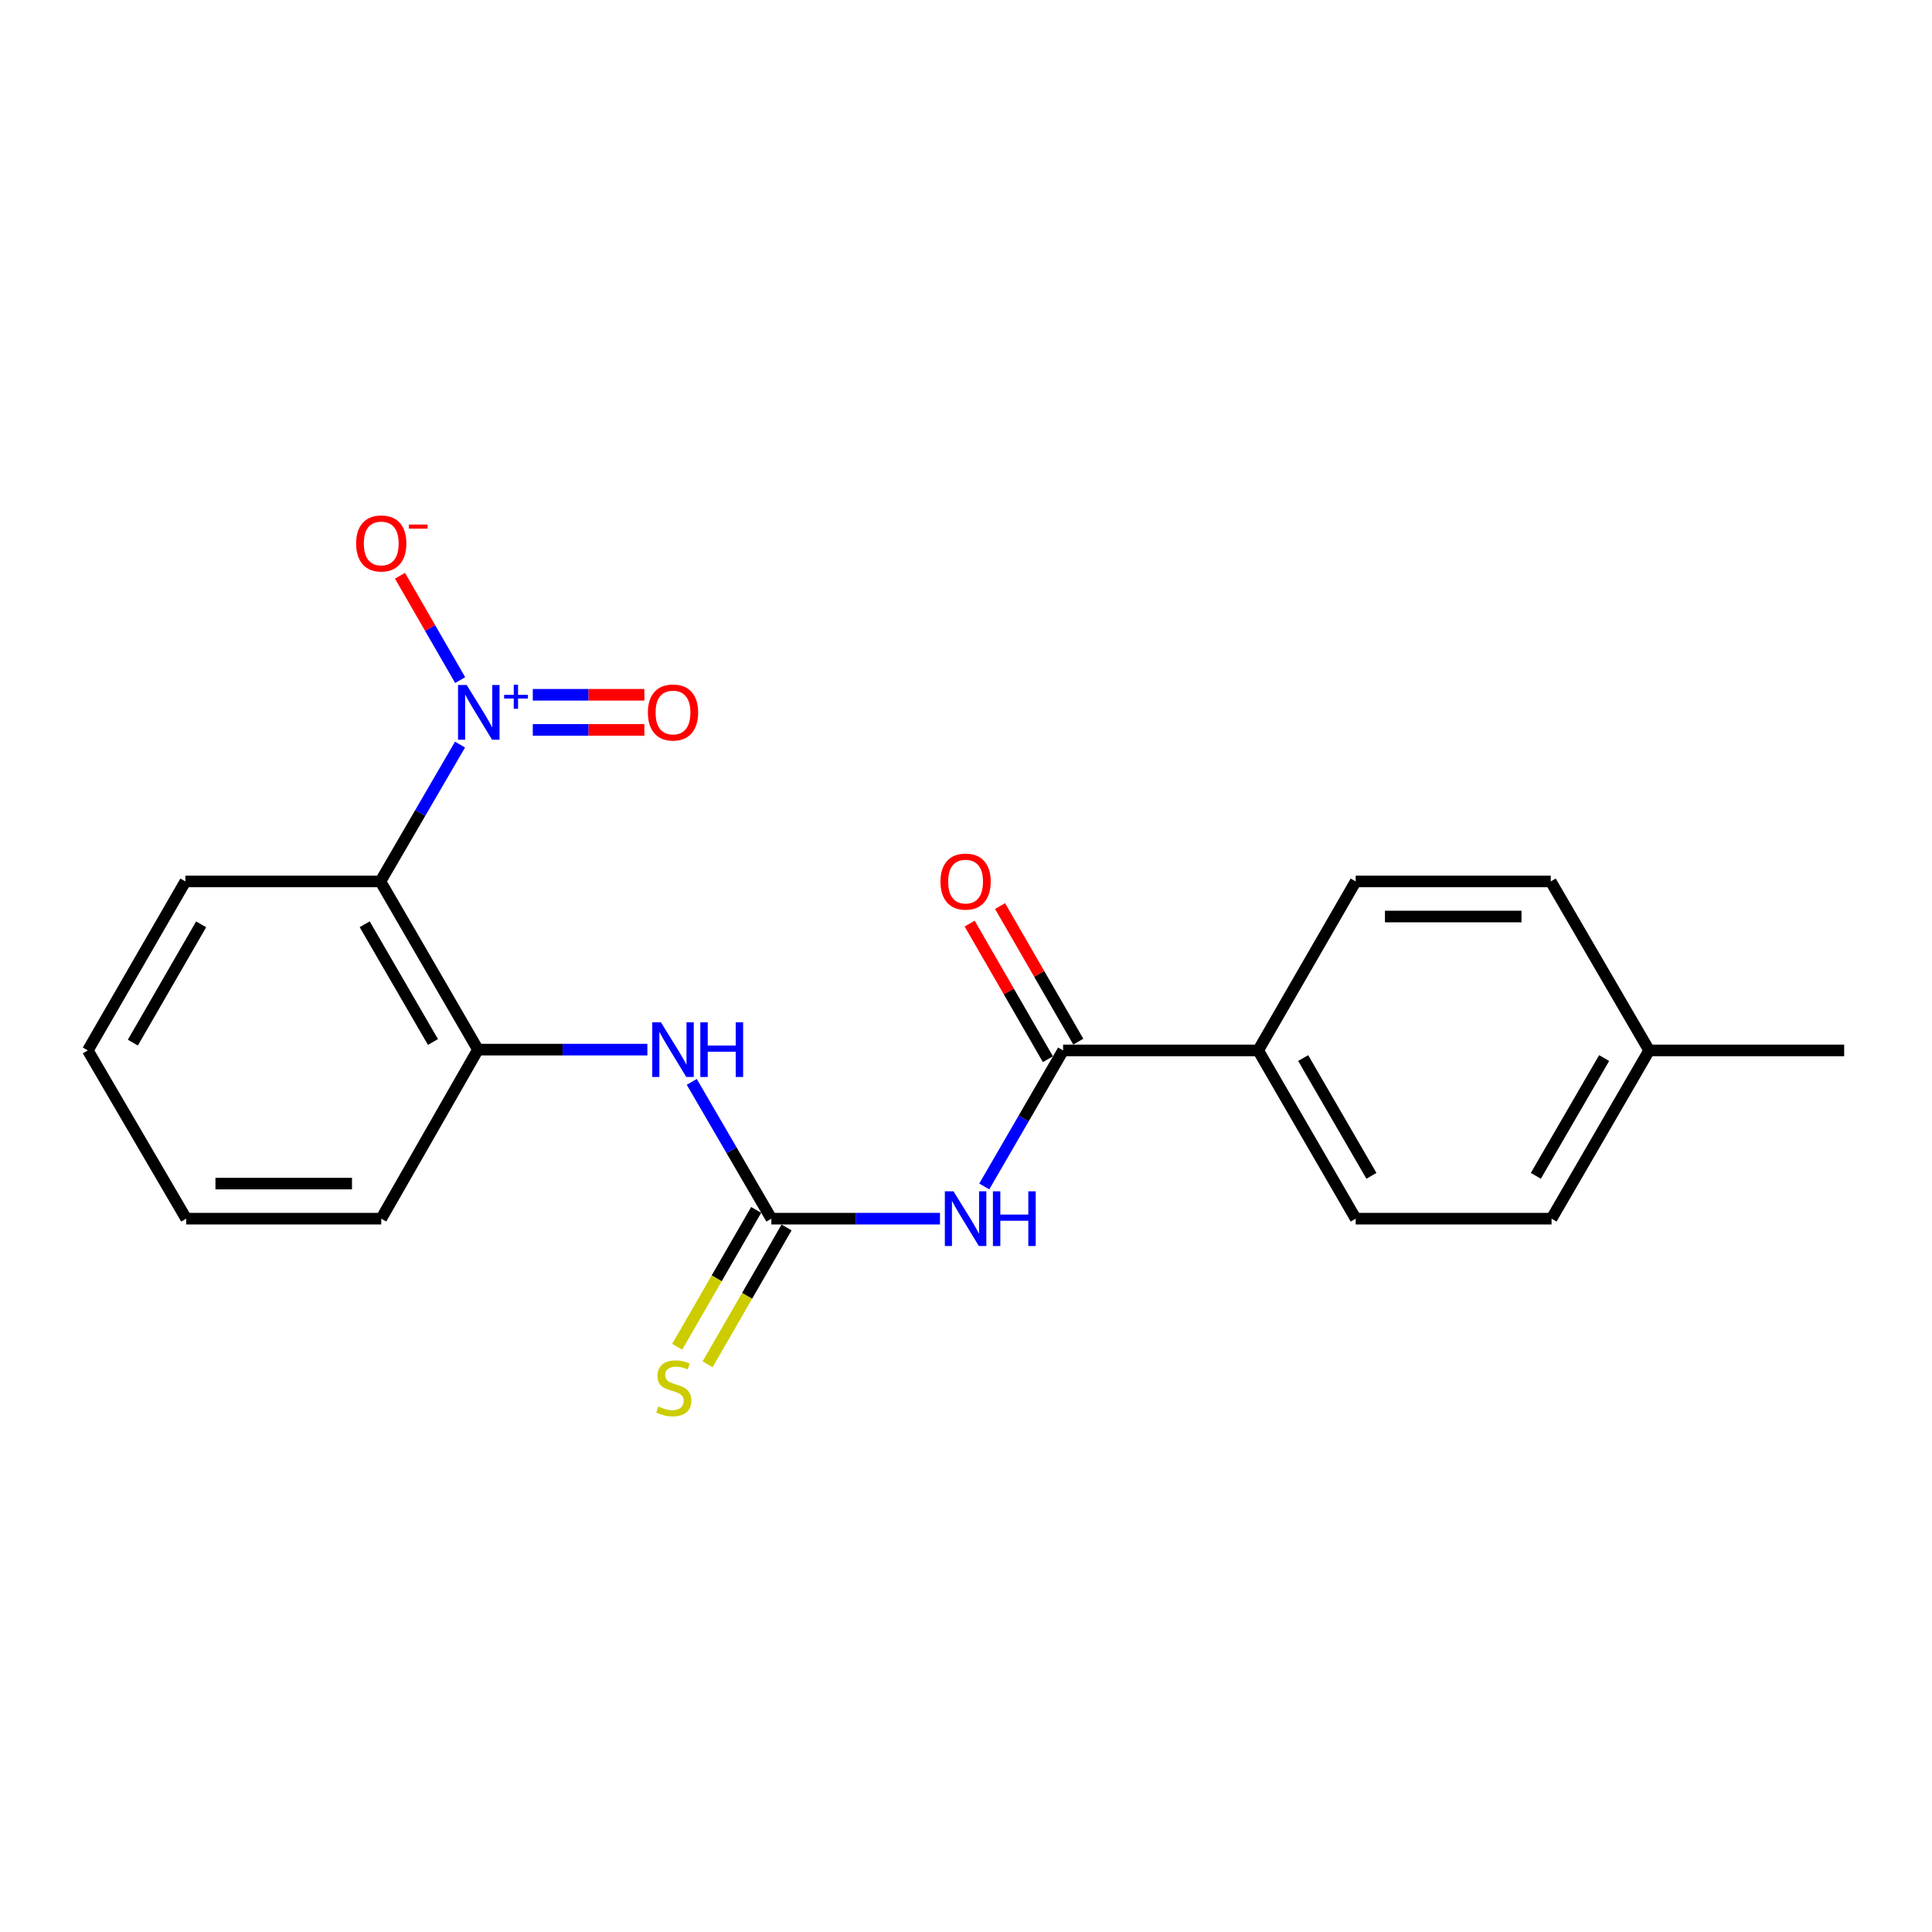 <?xml version='1.0' encoding='iso-8859-1'?>
<svg version='1.1' baseProfile='full'
              xmlns='http://www.w3.org/2000/svg'
                      xmlns:rdkit='http://www.rdkit.org/xml'
                      xmlns:xlink='http://www.w3.org/1999/xlink'
                  xml:space='preserve'
width='1000px' height='1000px' viewBox='0 0 1000 1000'>
<!-- END OF HEADER -->
<rect style='opacity:1.0;fill:#FFFFFF;stroke:none' width='1000' height='1000' x='0' y='0'> </rect>
<path class='bond-1' d='M 238.106,385.399 L 217.508,420.813' style='fill:none;fill-rule:evenodd;stroke:#0000FF;stroke-width:6px;stroke-linecap:butt;stroke-linejoin:miter;stroke-opacity:1' />
<path class='bond-1' d='M 217.508,420.813 L 196.909,456.228' style='fill:none;fill-rule:evenodd;stroke:#000000;stroke-width:6px;stroke-linecap:butt;stroke-linejoin:miter;stroke-opacity:1' />
<path class='bond-6' d='M 238.188,352.022 L 222.608,325.017' style='fill:none;fill-rule:evenodd;stroke:#0000FF;stroke-width:6px;stroke-linecap:butt;stroke-linejoin:miter;stroke-opacity:1' />
<path class='bond-6' d='M 222.608,325.017 L 207.028,298.011' style='fill:none;fill-rule:evenodd;stroke:#FF0000;stroke-width:6px;stroke-linecap:butt;stroke-linejoin:miter;stroke-opacity:1' />
<path class='bond-9' d='M 275.773,377.791 L 304.651,377.791' style='fill:none;fill-rule:evenodd;stroke:#0000FF;stroke-width:6px;stroke-linecap:butt;stroke-linejoin:miter;stroke-opacity:1' />
<path class='bond-9' d='M 304.651,377.791 L 333.529,377.791' style='fill:none;fill-rule:evenodd;stroke:#FF0000;stroke-width:6px;stroke-linecap:butt;stroke-linejoin:miter;stroke-opacity:1' />
<path class='bond-9' d='M 275.773,359.624 L 304.651,359.624' style='fill:none;fill-rule:evenodd;stroke:#0000FF;stroke-width:6px;stroke-linecap:butt;stroke-linejoin:miter;stroke-opacity:1' />
<path class='bond-9' d='M 304.651,359.624 L 333.529,359.624' style='fill:none;fill-rule:evenodd;stroke:#FF0000;stroke-width:6px;stroke-linecap:butt;stroke-linejoin:miter;stroke-opacity:1' />
<path class='bond-0' d='M 486.535,630.783 L 442.897,630.783' style='fill:none;fill-rule:evenodd;stroke:#0000FF;stroke-width:6px;stroke-linecap:butt;stroke-linejoin:miter;stroke-opacity:1' />
<path class='bond-0' d='M 442.897,630.783 L 399.259,630.783' style='fill:none;fill-rule:evenodd;stroke:#000000;stroke-width:6px;stroke-linecap:butt;stroke-linejoin:miter;stroke-opacity:1' />
<path class='bond-3' d='M 509.453,614.107 L 529.856,578.902' style='fill:none;fill-rule:evenodd;stroke:#0000FF;stroke-width:6px;stroke-linecap:butt;stroke-linejoin:miter;stroke-opacity:1' />
<path class='bond-3' d='M 529.856,578.902 L 550.259,543.697' style='fill:none;fill-rule:evenodd;stroke:#000000;stroke-width:6px;stroke-linecap:butt;stroke-linejoin:miter;stroke-opacity:1' />
<path class='bond-4' d='M 196.909,456.228 L 247.391,543.283' style='fill:none;fill-rule:evenodd;stroke:#000000;stroke-width:6px;stroke-linecap:butt;stroke-linejoin:miter;stroke-opacity:1' />
<path class='bond-4' d='M 188.766,478.399 L 224.103,539.338' style='fill:none;fill-rule:evenodd;stroke:#000000;stroke-width:6px;stroke-linecap:butt;stroke-linejoin:miter;stroke-opacity:1' />
<path class='bond-16' d='M 196.909,456.228 L 95.956,456.228' style='fill:none;fill-rule:evenodd;stroke:#000000;stroke-width:6px;stroke-linecap:butt;stroke-linejoin:miter;stroke-opacity:1' />
<path class='bond-2' d='M 399.259,630.783 L 378.657,595.379' style='fill:none;fill-rule:evenodd;stroke:#000000;stroke-width:6px;stroke-linecap:butt;stroke-linejoin:miter;stroke-opacity:1' />
<path class='bond-2' d='M 378.657,595.379 L 358.056,559.974' style='fill:none;fill-rule:evenodd;stroke:#0000FF;stroke-width:6px;stroke-linecap:butt;stroke-linejoin:miter;stroke-opacity:1' />
<path class='bond-7' d='M 391.392,626.244 L 370.949,661.671' style='fill:none;fill-rule:evenodd;stroke:#000000;stroke-width:6px;stroke-linecap:butt;stroke-linejoin:miter;stroke-opacity:1' />
<path class='bond-7' d='M 370.949,661.671 L 350.506,697.098' style='fill:none;fill-rule:evenodd;stroke:#CCCC00;stroke-width:6px;stroke-linecap:butt;stroke-linejoin:miter;stroke-opacity:1' />
<path class='bond-7' d='M 407.126,635.323 L 386.683,670.75' style='fill:none;fill-rule:evenodd;stroke:#000000;stroke-width:6px;stroke-linecap:butt;stroke-linejoin:miter;stroke-opacity:1' />
<path class='bond-7' d='M 386.683,670.75 L 366.24,706.177' style='fill:none;fill-rule:evenodd;stroke:#CCCC00;stroke-width:6px;stroke-linecap:butt;stroke-linejoin:miter;stroke-opacity:1' />
<path class='bond-8' d='M 550.259,543.697 L 651.233,543.697' style='fill:none;fill-rule:evenodd;stroke:#000000;stroke-width:6px;stroke-linecap:butt;stroke-linejoin:miter;stroke-opacity:1' />
<path class='bond-10' d='M 558.127,539.158 L 537.878,504.065' style='fill:none;fill-rule:evenodd;stroke:#000000;stroke-width:6px;stroke-linecap:butt;stroke-linejoin:miter;stroke-opacity:1' />
<path class='bond-10' d='M 537.878,504.065 L 517.629,468.973' style='fill:none;fill-rule:evenodd;stroke:#FF0000;stroke-width:6px;stroke-linecap:butt;stroke-linejoin:miter;stroke-opacity:1' />
<path class='bond-10' d='M 542.392,548.237 L 522.143,513.144' style='fill:none;fill-rule:evenodd;stroke:#000000;stroke-width:6px;stroke-linecap:butt;stroke-linejoin:miter;stroke-opacity:1' />
<path class='bond-10' d='M 522.143,513.144 L 501.894,478.052' style='fill:none;fill-rule:evenodd;stroke:#FF0000;stroke-width:6px;stroke-linecap:butt;stroke-linejoin:miter;stroke-opacity:1' />
<path class='bond-5' d='M 247.391,543.283 L 291.235,543.283' style='fill:none;fill-rule:evenodd;stroke:#000000;stroke-width:6px;stroke-linecap:butt;stroke-linejoin:miter;stroke-opacity:1' />
<path class='bond-5' d='M 291.235,543.283 L 335.08,543.283' style='fill:none;fill-rule:evenodd;stroke:#0000FF;stroke-width:6px;stroke-linecap:butt;stroke-linejoin:miter;stroke-opacity:1' />
<path class='bond-17' d='M 247.391,543.283 L 197.333,630.783' style='fill:none;fill-rule:evenodd;stroke:#000000;stroke-width:6px;stroke-linecap:butt;stroke-linejoin:miter;stroke-opacity:1' />
<path class='bond-11' d='M 651.233,543.697 L 701.704,630.783' style='fill:none;fill-rule:evenodd;stroke:#000000;stroke-width:6px;stroke-linecap:butt;stroke-linejoin:miter;stroke-opacity:1' />
<path class='bond-11' d='M 674.521,547.651 L 709.851,608.611' style='fill:none;fill-rule:evenodd;stroke:#000000;stroke-width:6px;stroke-linecap:butt;stroke-linejoin:miter;stroke-opacity:1' />
<path class='bond-12' d='M 651.233,543.697 L 701.704,456.228' style='fill:none;fill-rule:evenodd;stroke:#000000;stroke-width:6px;stroke-linecap:butt;stroke-linejoin:miter;stroke-opacity:1' />
<path class='bond-13' d='M 701.704,630.783 L 803.091,630.783' style='fill:none;fill-rule:evenodd;stroke:#000000;stroke-width:6px;stroke-linecap:butt;stroke-linejoin:miter;stroke-opacity:1' />
<path class='bond-14' d='M 701.704,456.228 L 802.667,456.228' style='fill:none;fill-rule:evenodd;stroke:#000000;stroke-width:6px;stroke-linecap:butt;stroke-linejoin:miter;stroke-opacity:1' />
<path class='bond-14' d='M 716.848,474.394 L 787.523,474.394' style='fill:none;fill-rule:evenodd;stroke:#000000;stroke-width:6px;stroke-linecap:butt;stroke-linejoin:miter;stroke-opacity:1' />
<path class='bond-22' d='M 803.091,630.783 L 853.593,543.697' style='fill:none;fill-rule:evenodd;stroke:#000000;stroke-width:6px;stroke-linecap:butt;stroke-linejoin:miter;stroke-opacity:1' />
<path class='bond-22' d='M 794.951,608.607 L 830.302,547.647' style='fill:none;fill-rule:evenodd;stroke:#000000;stroke-width:6px;stroke-linecap:butt;stroke-linejoin:miter;stroke-opacity:1' />
<path class='bond-15' d='M 802.667,456.228 L 853.593,543.697' style='fill:none;fill-rule:evenodd;stroke:#000000;stroke-width:6px;stroke-linecap:butt;stroke-linejoin:miter;stroke-opacity:1' />
<path class='bond-18' d='M 853.593,543.697 L 954.545,543.697' style='fill:none;fill-rule:evenodd;stroke:#000000;stroke-width:6px;stroke-linecap:butt;stroke-linejoin:miter;stroke-opacity:1' />
<path class='bond-19' d='M 95.956,456.228 L 45.455,543.697' style='fill:none;fill-rule:evenodd;stroke:#000000;stroke-width:6px;stroke-linecap:butt;stroke-linejoin:miter;stroke-opacity:1' />
<path class='bond-19' d='M 104.113,478.431 L 68.762,539.66' style='fill:none;fill-rule:evenodd;stroke:#000000;stroke-width:6px;stroke-linecap:butt;stroke-linejoin:miter;stroke-opacity:1' />
<path class='bond-21' d='M 197.333,630.783 L 96.37,630.783' style='fill:none;fill-rule:evenodd;stroke:#000000;stroke-width:6px;stroke-linecap:butt;stroke-linejoin:miter;stroke-opacity:1' />
<path class='bond-21' d='M 182.189,612.617 L 111.514,612.617' style='fill:none;fill-rule:evenodd;stroke:#000000;stroke-width:6px;stroke-linecap:butt;stroke-linejoin:miter;stroke-opacity:1' />
<path class='bond-20' d='M 45.455,543.697 L 96.37,630.783' style='fill:none;fill-rule:evenodd;stroke:#000000;stroke-width:6px;stroke-linecap:butt;stroke-linejoin:miter;stroke-opacity:1' />
<path  class='atom-0' d='M 241.555 354.548
L 250.835 369.548
Q 251.755 371.028, 253.235 373.708
Q 254.715 376.388, 254.795 376.548
L 254.795 354.548
L 258.555 354.548
L 258.555 382.868
L 254.675 382.868
L 244.715 366.468
Q 243.555 364.548, 242.315 362.348
Q 241.115 360.148, 240.755 359.468
L 240.755 382.868
L 237.075 382.868
L 237.075 354.548
L 241.555 354.548
' fill='#0000FF'/>
<path  class='atom-0' d='M 260.931 359.652
L 265.92 359.652
L 265.92 354.399
L 268.138 354.399
L 268.138 359.652
L 273.259 359.652
L 273.259 361.553
L 268.138 361.553
L 268.138 366.833
L 265.92 366.833
L 265.92 361.553
L 260.931 361.553
L 260.931 359.652
' fill='#0000FF'/>
<path  class='atom-1' d='M 493.528 616.623
L 502.808 631.623
Q 503.728 633.103, 505.208 635.783
Q 506.688 638.463, 506.768 638.623
L 506.768 616.623
L 510.528 616.623
L 510.528 644.943
L 506.648 644.943
L 496.688 628.543
Q 495.528 626.623, 494.288 624.423
Q 493.088 622.223, 492.728 621.543
L 492.728 644.943
L 489.048 644.943
L 489.048 616.623
L 493.528 616.623
' fill='#0000FF'/>
<path  class='atom-1' d='M 513.928 616.623
L 517.768 616.623
L 517.768 628.663
L 532.248 628.663
L 532.248 616.623
L 536.088 616.623
L 536.088 644.943
L 532.248 644.943
L 532.248 631.863
L 517.768 631.863
L 517.768 644.943
L 513.928 644.943
L 513.928 616.623
' fill='#0000FF'/>
<path  class='atom-6' d='M 342.084 529.123
L 351.364 544.123
Q 352.284 545.603, 353.764 548.283
Q 355.244 550.963, 355.324 551.123
L 355.324 529.123
L 359.084 529.123
L 359.084 557.443
L 355.204 557.443
L 345.244 541.043
Q 344.084 539.123, 342.844 536.923
Q 341.644 534.723, 341.284 534.043
L 341.284 557.443
L 337.604 557.443
L 337.604 529.123
L 342.084 529.123
' fill='#0000FF'/>
<path  class='atom-6' d='M 362.484 529.123
L 366.324 529.123
L 366.324 541.163
L 380.804 541.163
L 380.804 529.123
L 384.644 529.123
L 384.644 557.443
L 380.804 557.443
L 380.804 544.363
L 366.324 544.363
L 366.324 557.443
L 362.484 557.443
L 362.484 529.123
' fill='#0000FF'/>
<path  class='atom-7' d='M 184.333 281.288
Q 184.333 274.488, 187.693 270.688
Q 191.053 266.888, 197.333 266.888
Q 203.613 266.888, 206.973 270.688
Q 210.333 274.488, 210.333 281.288
Q 210.333 288.168, 206.933 292.088
Q 203.533 295.968, 197.333 295.968
Q 191.093 295.968, 187.693 292.088
Q 184.333 288.208, 184.333 281.288
M 197.333 292.768
Q 201.653 292.768, 203.973 289.888
Q 206.333 286.968, 206.333 281.288
Q 206.333 275.728, 203.973 272.928
Q 201.653 270.088, 197.333 270.088
Q 193.013 270.088, 190.653 272.888
Q 188.333 275.688, 188.333 281.288
Q 188.333 287.008, 190.653 289.888
Q 193.013 292.768, 197.333 292.768
' fill='#FF0000'/>
<path  class='atom-7' d='M 211.653 271.51
L 221.342 271.51
L 221.342 273.622
L 211.653 273.622
L 211.653 271.51
' fill='#FF0000'/>
<path  class='atom-8' d='M 340.767 728.003
Q 341.087 728.123, 342.407 728.683
Q 343.727 729.243, 345.167 729.603
Q 346.647 729.923, 348.087 729.923
Q 350.767 729.923, 352.327 728.643
Q 353.887 727.323, 353.887 725.043
Q 353.887 723.483, 353.087 722.523
Q 352.327 721.563, 351.127 721.043
Q 349.927 720.523, 347.927 719.923
Q 345.407 719.163, 343.887 718.443
Q 342.407 717.723, 341.327 716.203
Q 340.287 714.683, 340.287 712.123
Q 340.287 708.563, 342.687 706.363
Q 345.127 704.163, 349.927 704.163
Q 353.207 704.163, 356.927 705.723
L 356.007 708.803
Q 352.607 707.403, 350.047 707.403
Q 347.287 707.403, 345.767 708.563
Q 344.247 709.683, 344.287 711.643
Q 344.287 713.163, 345.047 714.083
Q 345.847 715.003, 346.967 715.523
Q 348.127 716.043, 350.047 716.643
Q 352.607 717.443, 354.127 718.243
Q 355.647 719.043, 356.727 720.683
Q 357.847 722.283, 357.847 725.043
Q 357.847 728.963, 355.207 731.083
Q 352.607 733.163, 348.247 733.163
Q 345.727 733.163, 343.807 732.603
Q 341.927 732.083, 339.687 731.163
L 340.767 728.003
' fill='#CCCC00'/>
<path  class='atom-10' d='M 335.344 368.788
Q 335.344 361.988, 338.704 358.188
Q 342.064 354.388, 348.344 354.388
Q 354.624 354.388, 357.984 358.188
Q 361.344 361.988, 361.344 368.788
Q 361.344 375.668, 357.944 379.588
Q 354.544 383.468, 348.344 383.468
Q 342.104 383.468, 338.704 379.588
Q 335.344 375.708, 335.344 368.788
M 348.344 380.268
Q 352.664 380.268, 354.984 377.388
Q 357.344 374.468, 357.344 368.788
Q 357.344 363.228, 354.984 360.428
Q 352.664 357.588, 348.344 357.588
Q 344.024 357.588, 341.664 360.388
Q 339.344 363.188, 339.344 368.788
Q 339.344 374.508, 341.664 377.388
Q 344.024 380.268, 348.344 380.268
' fill='#FF0000'/>
<path  class='atom-11' d='M 486.788 456.308
Q 486.788 449.508, 490.148 445.708
Q 493.508 441.908, 499.788 441.908
Q 506.068 441.908, 509.428 445.708
Q 512.788 449.508, 512.788 456.308
Q 512.788 463.188, 509.388 467.108
Q 505.988 470.988, 499.788 470.988
Q 493.548 470.988, 490.148 467.108
Q 486.788 463.228, 486.788 456.308
M 499.788 467.788
Q 504.108 467.788, 506.428 464.908
Q 508.788 461.988, 508.788 456.308
Q 508.788 450.748, 506.428 447.948
Q 504.108 445.108, 499.788 445.108
Q 495.468 445.108, 493.108 447.908
Q 490.788 450.708, 490.788 456.308
Q 490.788 462.028, 493.108 464.908
Q 495.468 467.788, 499.788 467.788
' fill='#FF0000'/>
</svg>
